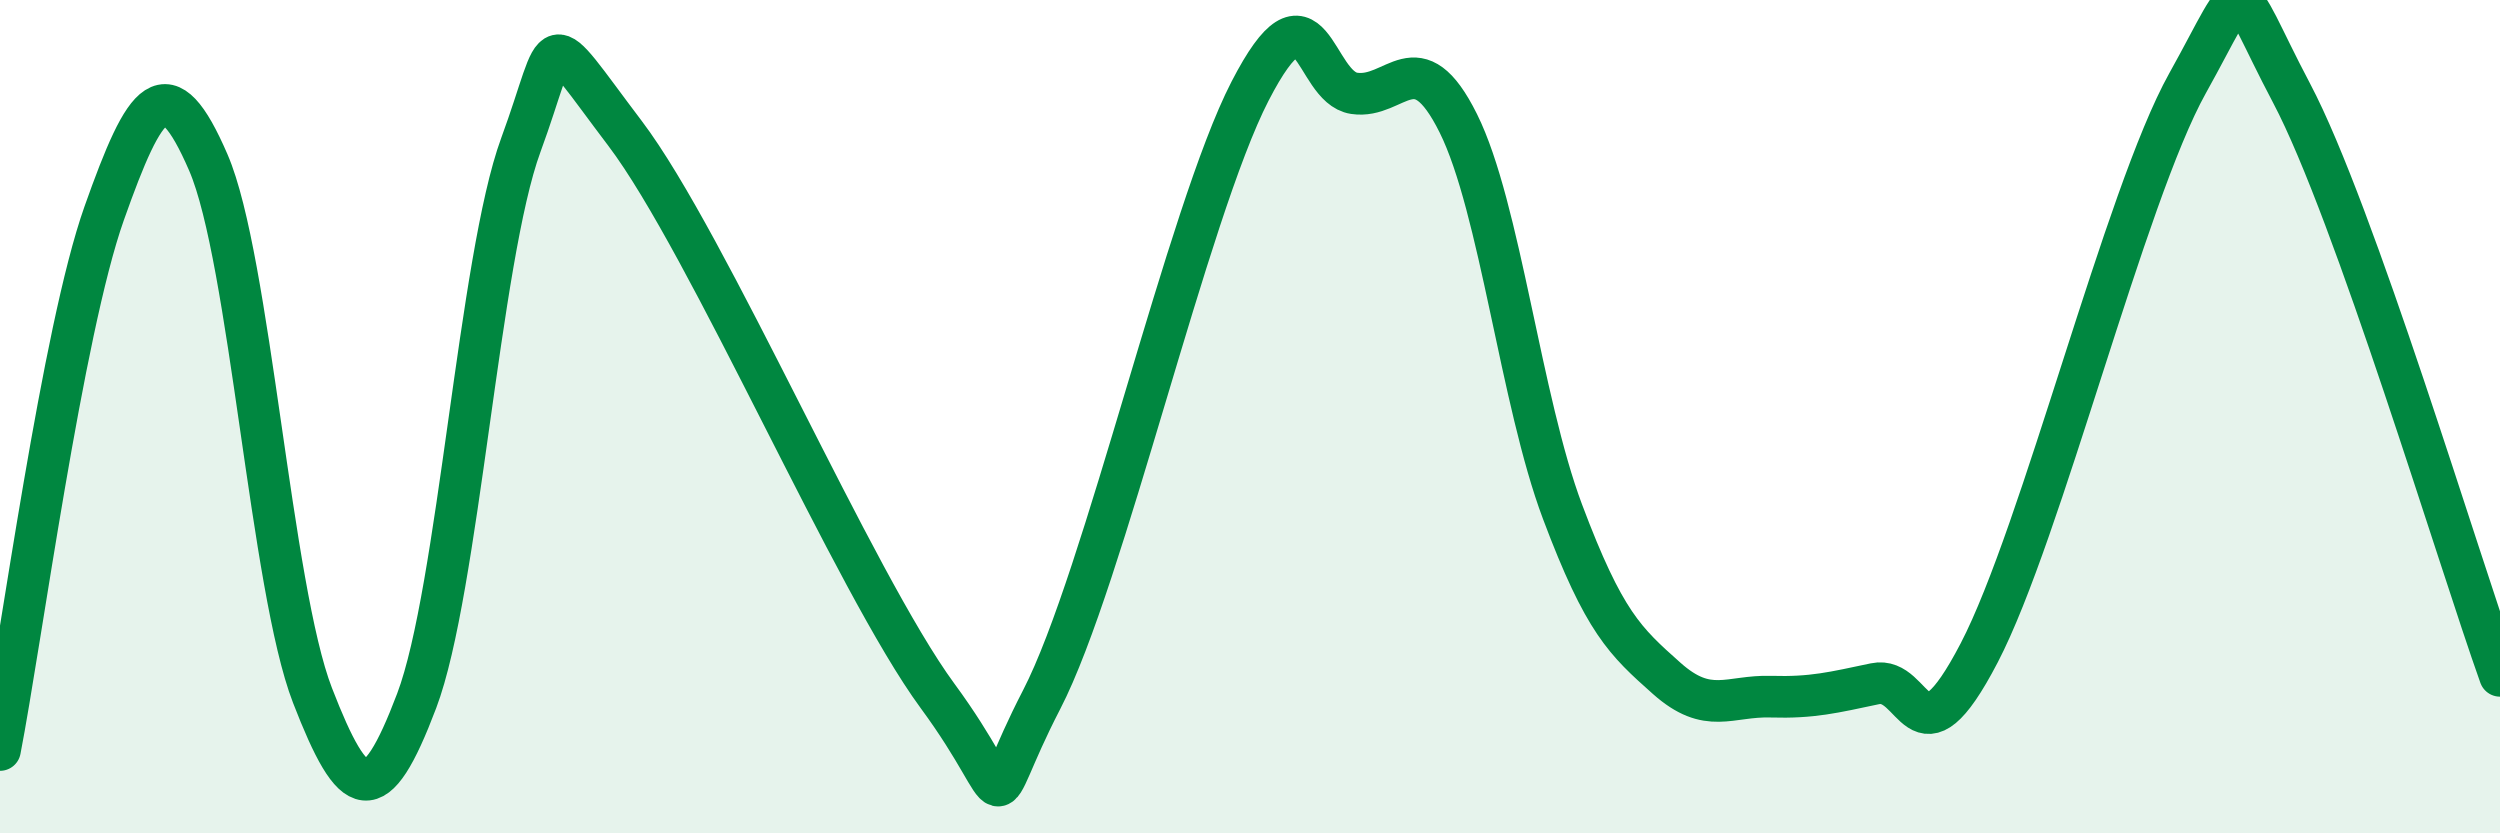 
    <svg width="60" height="20" viewBox="0 0 60 20" xmlns="http://www.w3.org/2000/svg">
      <path
        d="M 0,18 C 0.5,15.42 1.5,7.94 2.5,5.12 C 3.5,2.3 4,1.59 5,3.9 C 6,6.21 6.5,14.11 7.5,16.69 C 8.5,19.27 9,19.46 10,16.82 C 11,14.18 11.5,6.2 12.5,3.48 C 13.5,0.76 13,0.56 15,3.2 C 17,5.84 20.5,13.98 22.5,16.7 C 24.5,19.42 23.5,19.69 25,16.79 C 26.5,13.89 28.5,5.1 30,2.19 C 31.5,-0.72 31.5,2.09 32.5,2.24 C 33.5,2.39 34,0.95 35,2.96 C 36,4.97 36.5,9.62 37.5,12.28 C 38.5,14.94 39,15.39 40,16.28 C 41,17.17 41.5,16.69 42.5,16.72 C 43.5,16.75 44,16.62 45,16.41 C 46,16.2 46,18.55 47.5,15.67 C 49,12.79 51,4.69 52.5,2 C 54,-0.69 53.5,-0.6 55,2.24 C 56.5,5.08 59,13.42 60,16.22L60 20L0 20Z"
        fill="#008740"
        opacity="0.1"
        stroke-linecap="round"
        stroke-linejoin="round"
      />
      <path
        d="M 0,18 C 0.5,15.42 1.5,7.94 2.5,5.12 C 3.5,2.3 4,1.59 5,3.9 C 6,6.21 6.5,14.11 7.5,16.69 C 8.5,19.27 9,19.46 10,16.82 C 11,14.18 11.5,6.2 12.5,3.48 C 13.5,0.76 13,0.56 15,3.2 C 17,5.84 20.5,13.98 22.5,16.7 C 24.5,19.42 23.5,19.69 25,16.79 C 26.5,13.89 28.5,5.1 30,2.19 C 31.5,-0.72 31.5,2.09 32.5,2.24 C 33.5,2.39 34,0.95 35,2.96 C 36,4.97 36.5,9.62 37.5,12.28 C 38.5,14.94 39,15.39 40,16.28 C 41,17.17 41.5,16.69 42.5,16.72 C 43.5,16.75 44,16.62 45,16.41 C 46,16.2 46,18.55 47.5,15.67 C 49,12.79 51,4.69 52.5,2 C 54,-0.69 53.5,-0.6 55,2.24 C 56.5,5.08 59,13.42 60,16.22"
        stroke="#008740"
        stroke-width="1"
        fill="none"
        stroke-linecap="round"
        stroke-linejoin="round"
      />
    </svg>
  